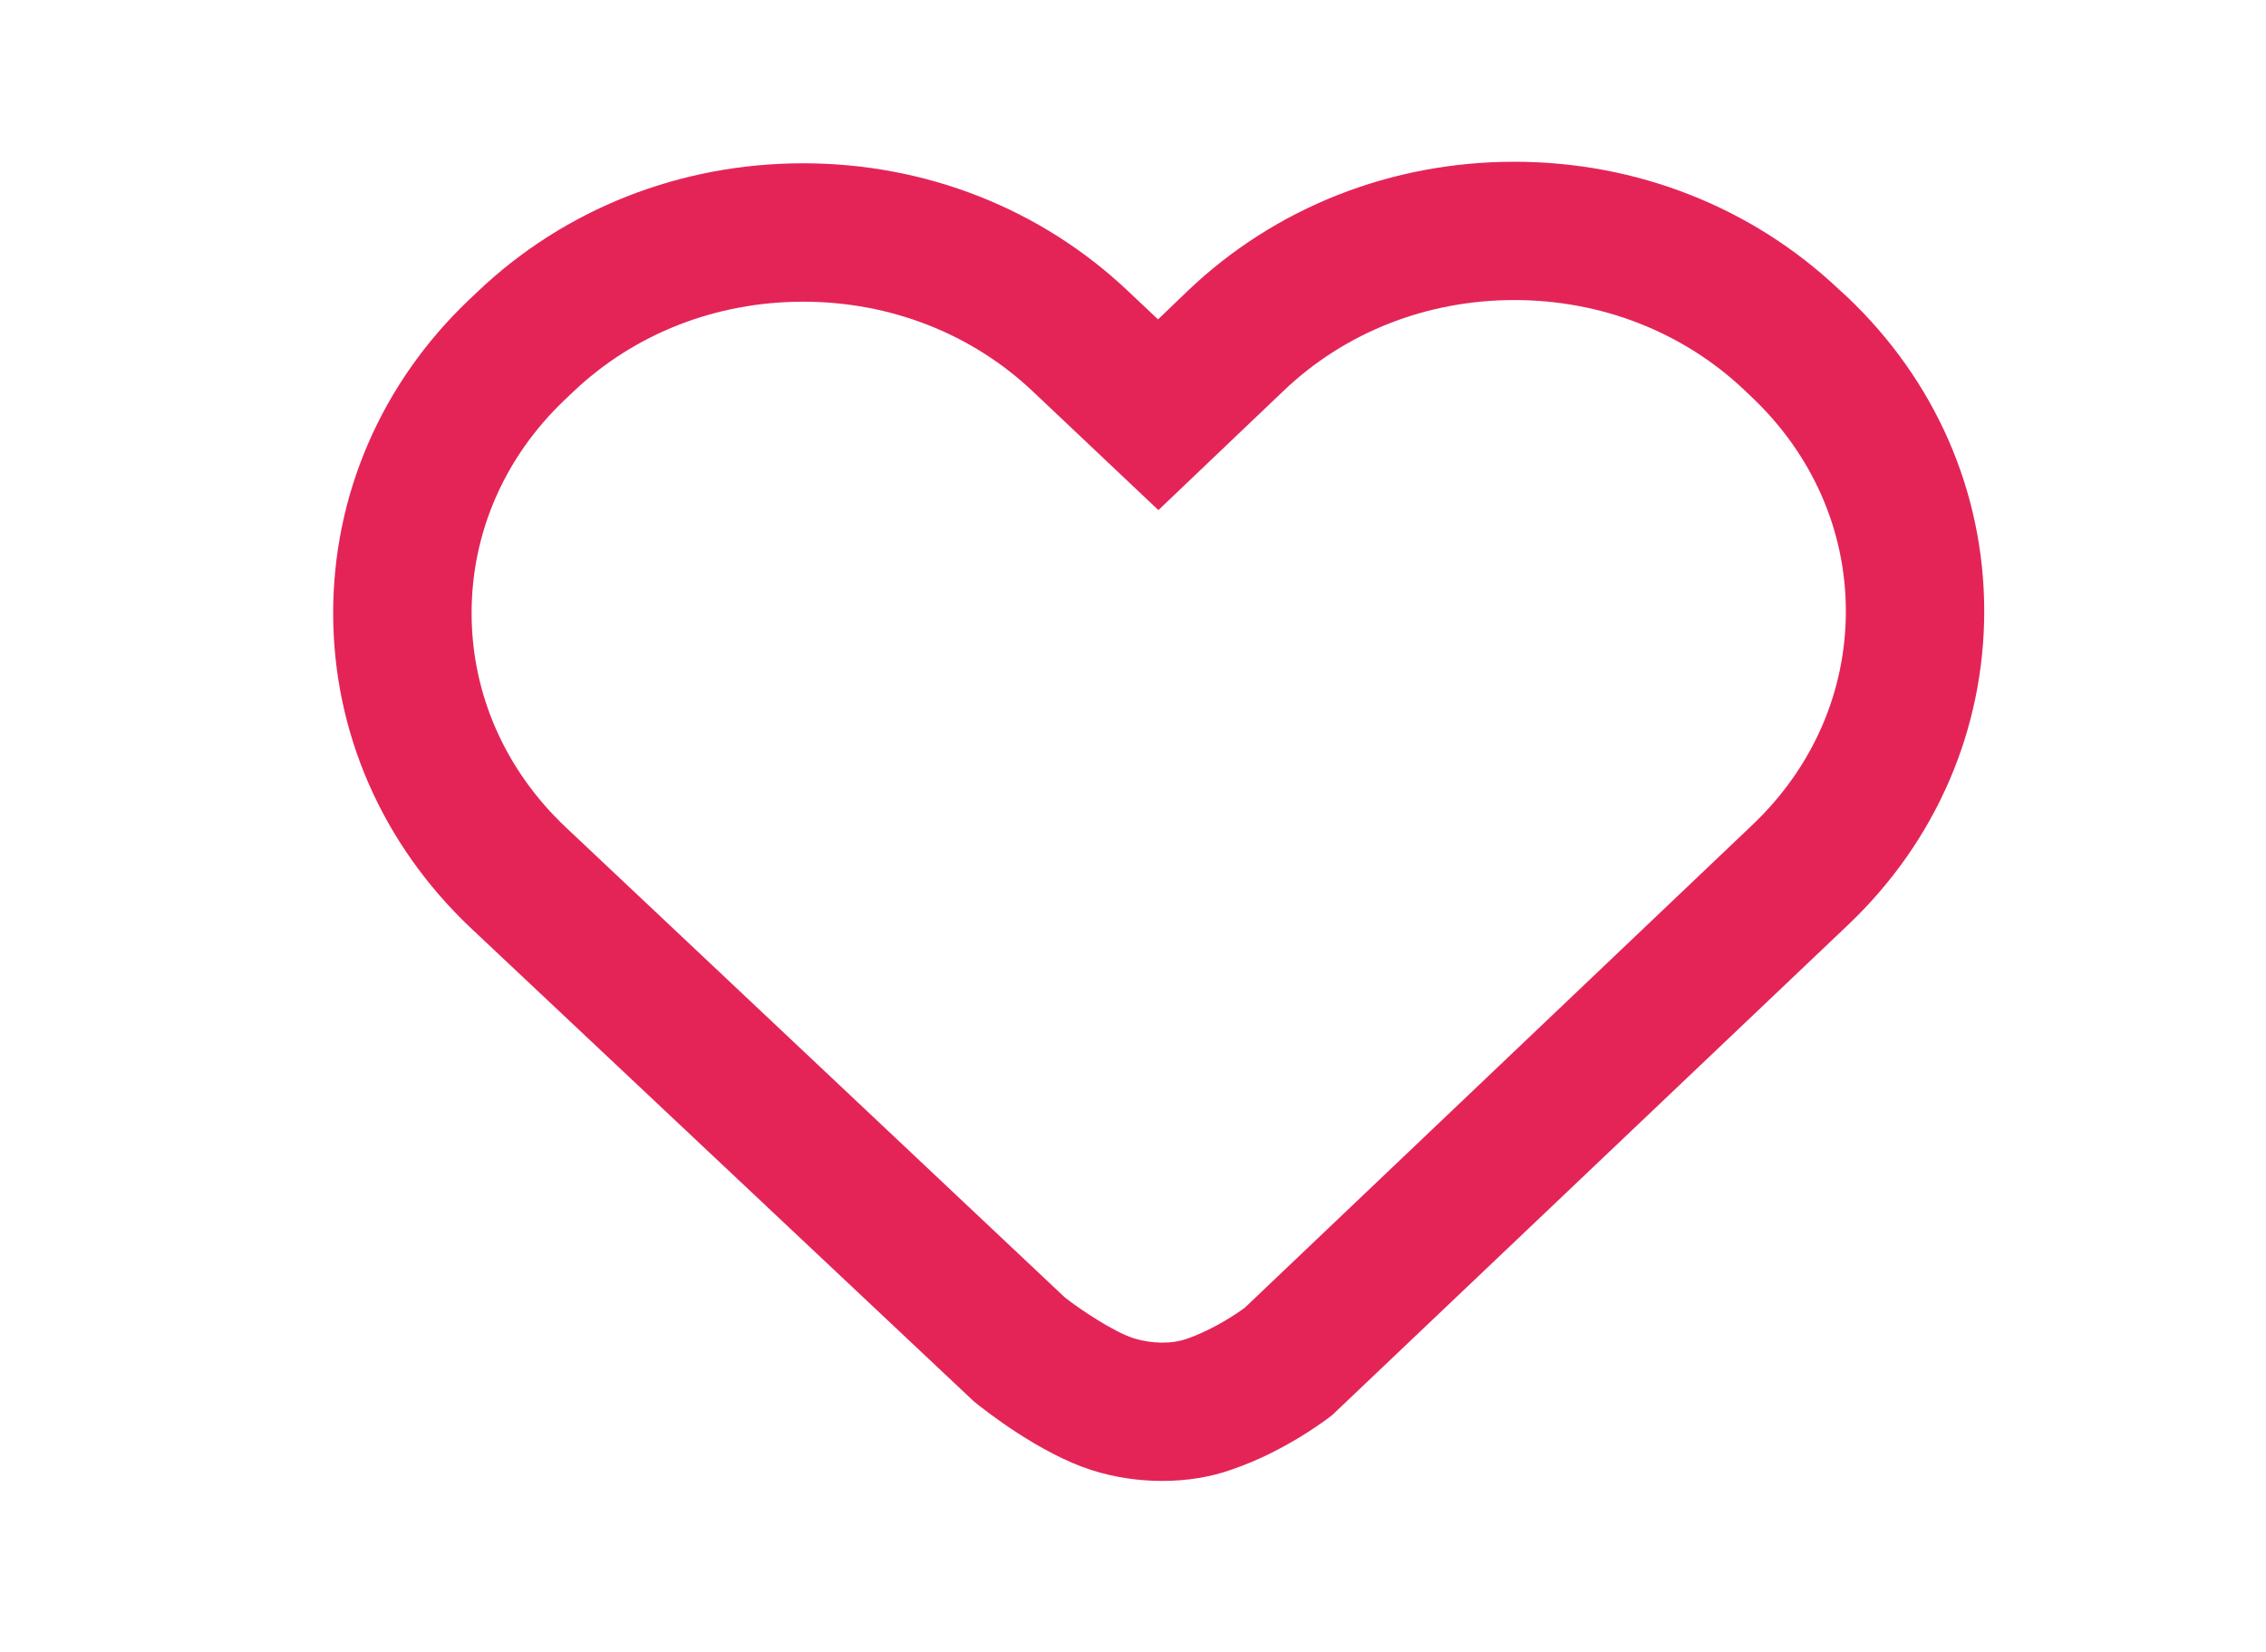 <?xml version="1.0" encoding="utf-8"?>
<!-- Generator: Adobe Illustrator 16.0.4, SVG Export Plug-In . SVG Version: 6.00 Build 0)  -->
<!DOCTYPE svg PUBLIC "-//W3C//DTD SVG 1.1//EN" "http://www.w3.org/Graphics/SVG/1.1/DTD/svg11.dtd">
<svg version="1.1" id="Layer_1" xmlns="http://www.w3.org/2000/svg" xmlns:xlink="http://www.w3.org/1999/xlink" x="0px" y="0px"
	 width="78.17px" height="56.997px" viewBox="0 0 78.17 56.997" enable-background="new 0 0 78.17 56.997" xml:space="preserve">
<path fill="#E42457" d="M40.088,51.099c-0.822,0-1.64-0.122-2.431-0.374c-1.794-0.571-3.698-2.072-4.065-2.373L16.229,32.009
	c-3.046-2.887-4.729-6.734-4.736-10.835c-0.003-4.095,1.658-7.949,4.693-10.836l0.275-0.259c3-2.864,6.995-4.445,11.247-4.445
	c4.222,0,8.198,1.565,11.199,4.403l1.042,0.983l1.031-0.99c3.006-2.868,7.009-4.449,11.258-4.449c4.221,0,8.201,1.565,11.202,4.407
	l0.276,0.251c3.045,2.883,4.728,6.73,4.734,10.832c0.004,4.09-1.658,7.949-4.687,10.832l-17.8,16.918
	c-0.161,0.129-1.62,1.253-3.46,1.881C41.748,50.973,40.933,51.099,40.088,51.099z M27.709,10.41c-3.017,0-5.843,1.108-7.958,3.131
	L19.477,13.8c-2.075,1.977-3.212,4.589-3.208,7.366c0.003,2.776,1.154,5.397,3.239,7.37l17.226,16.232
	c0.487,0.385,1.668,1.181,2.367,1.406c0.618,0.194,1.324,0.206,1.845,0.019c0.922-0.32,1.751-0.888,1.999-1.074l17.523-16.671
	c2.075-1.98,3.212-4.593,3.208-7.374c-0.004-2.773-1.157-5.394-3.243-7.37l-0.268-0.255c-2.111-1.996-4.926-3.096-7.927-3.096
	c-3.017,0-5.843,1.112-7.961,3.134l-4.316,4.114l-4.331-4.095C33.519,11.507,30.705,10.41,27.709,10.41z"/>
</svg>
